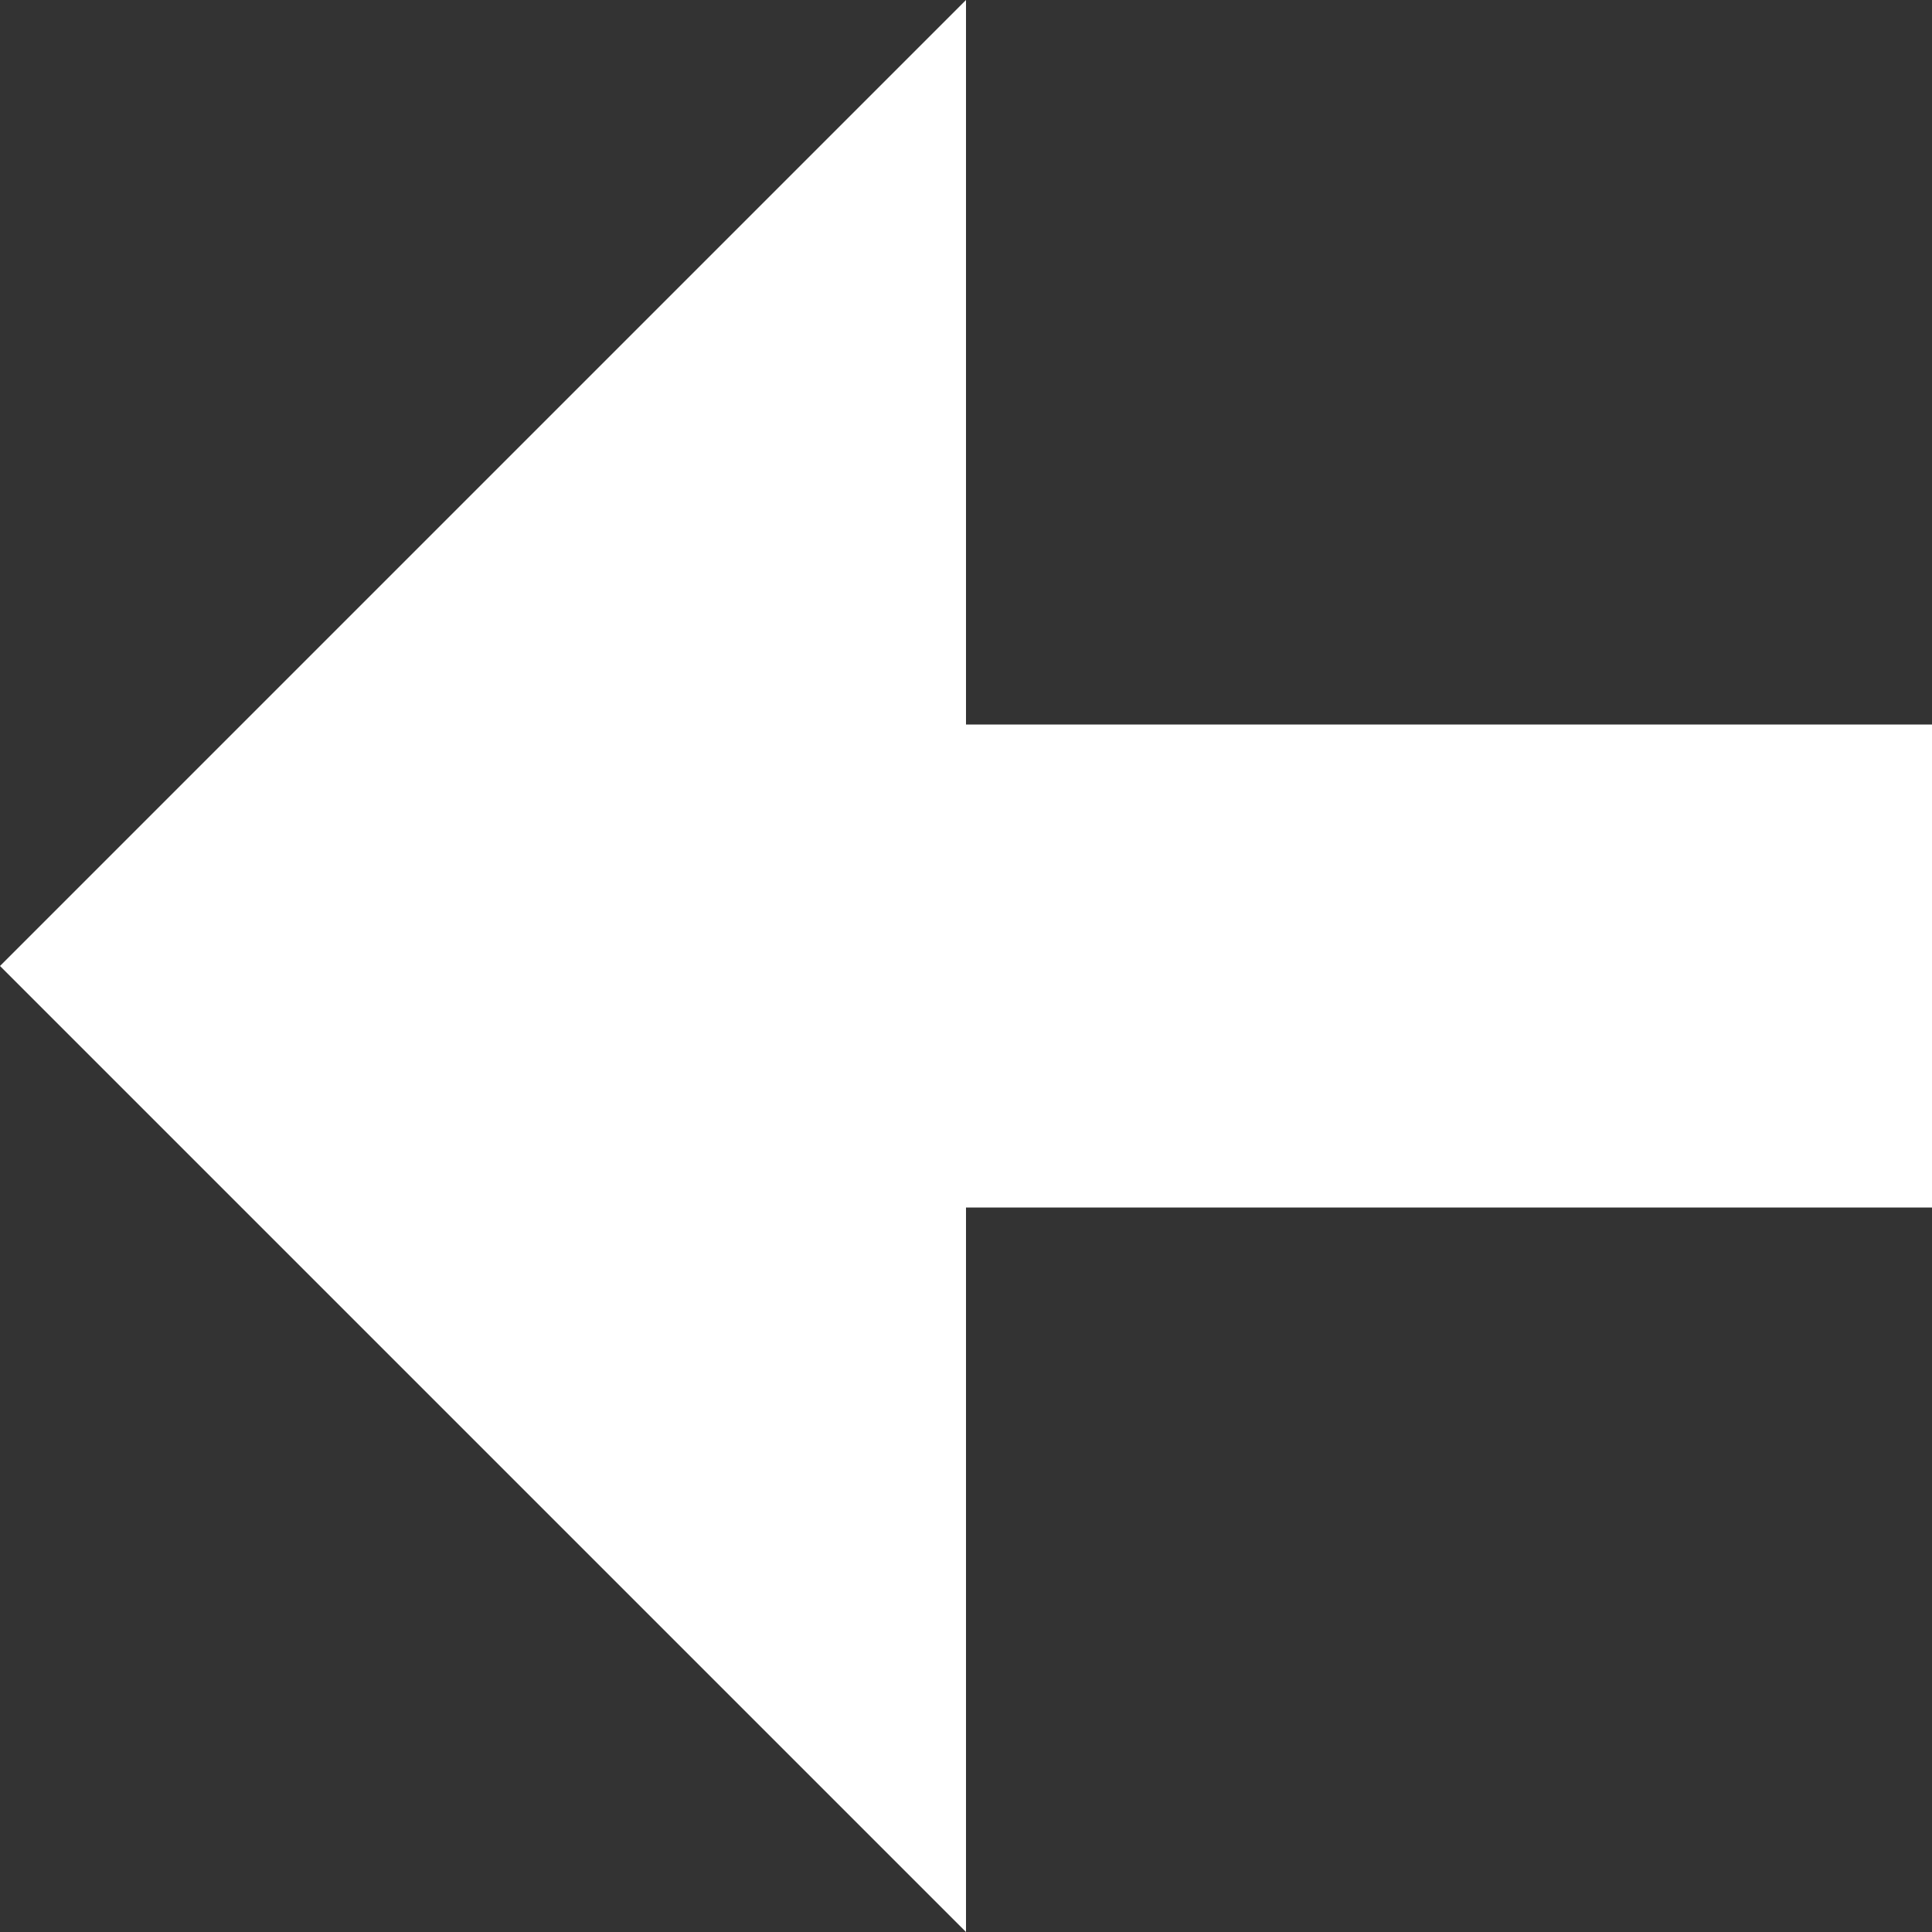 <svg width="16" height="16" viewBox="0 0 16 16" xmlns="http://www.w3.org/2000/svg">
<rect x="0" y="0" width="16" height="16" fill="#333333" stroke="none"/>
<path fill="#fff" stroke-width="0" d="M8,6h8v4h-8v6L0,8,8,0v6Z"/>
</svg>